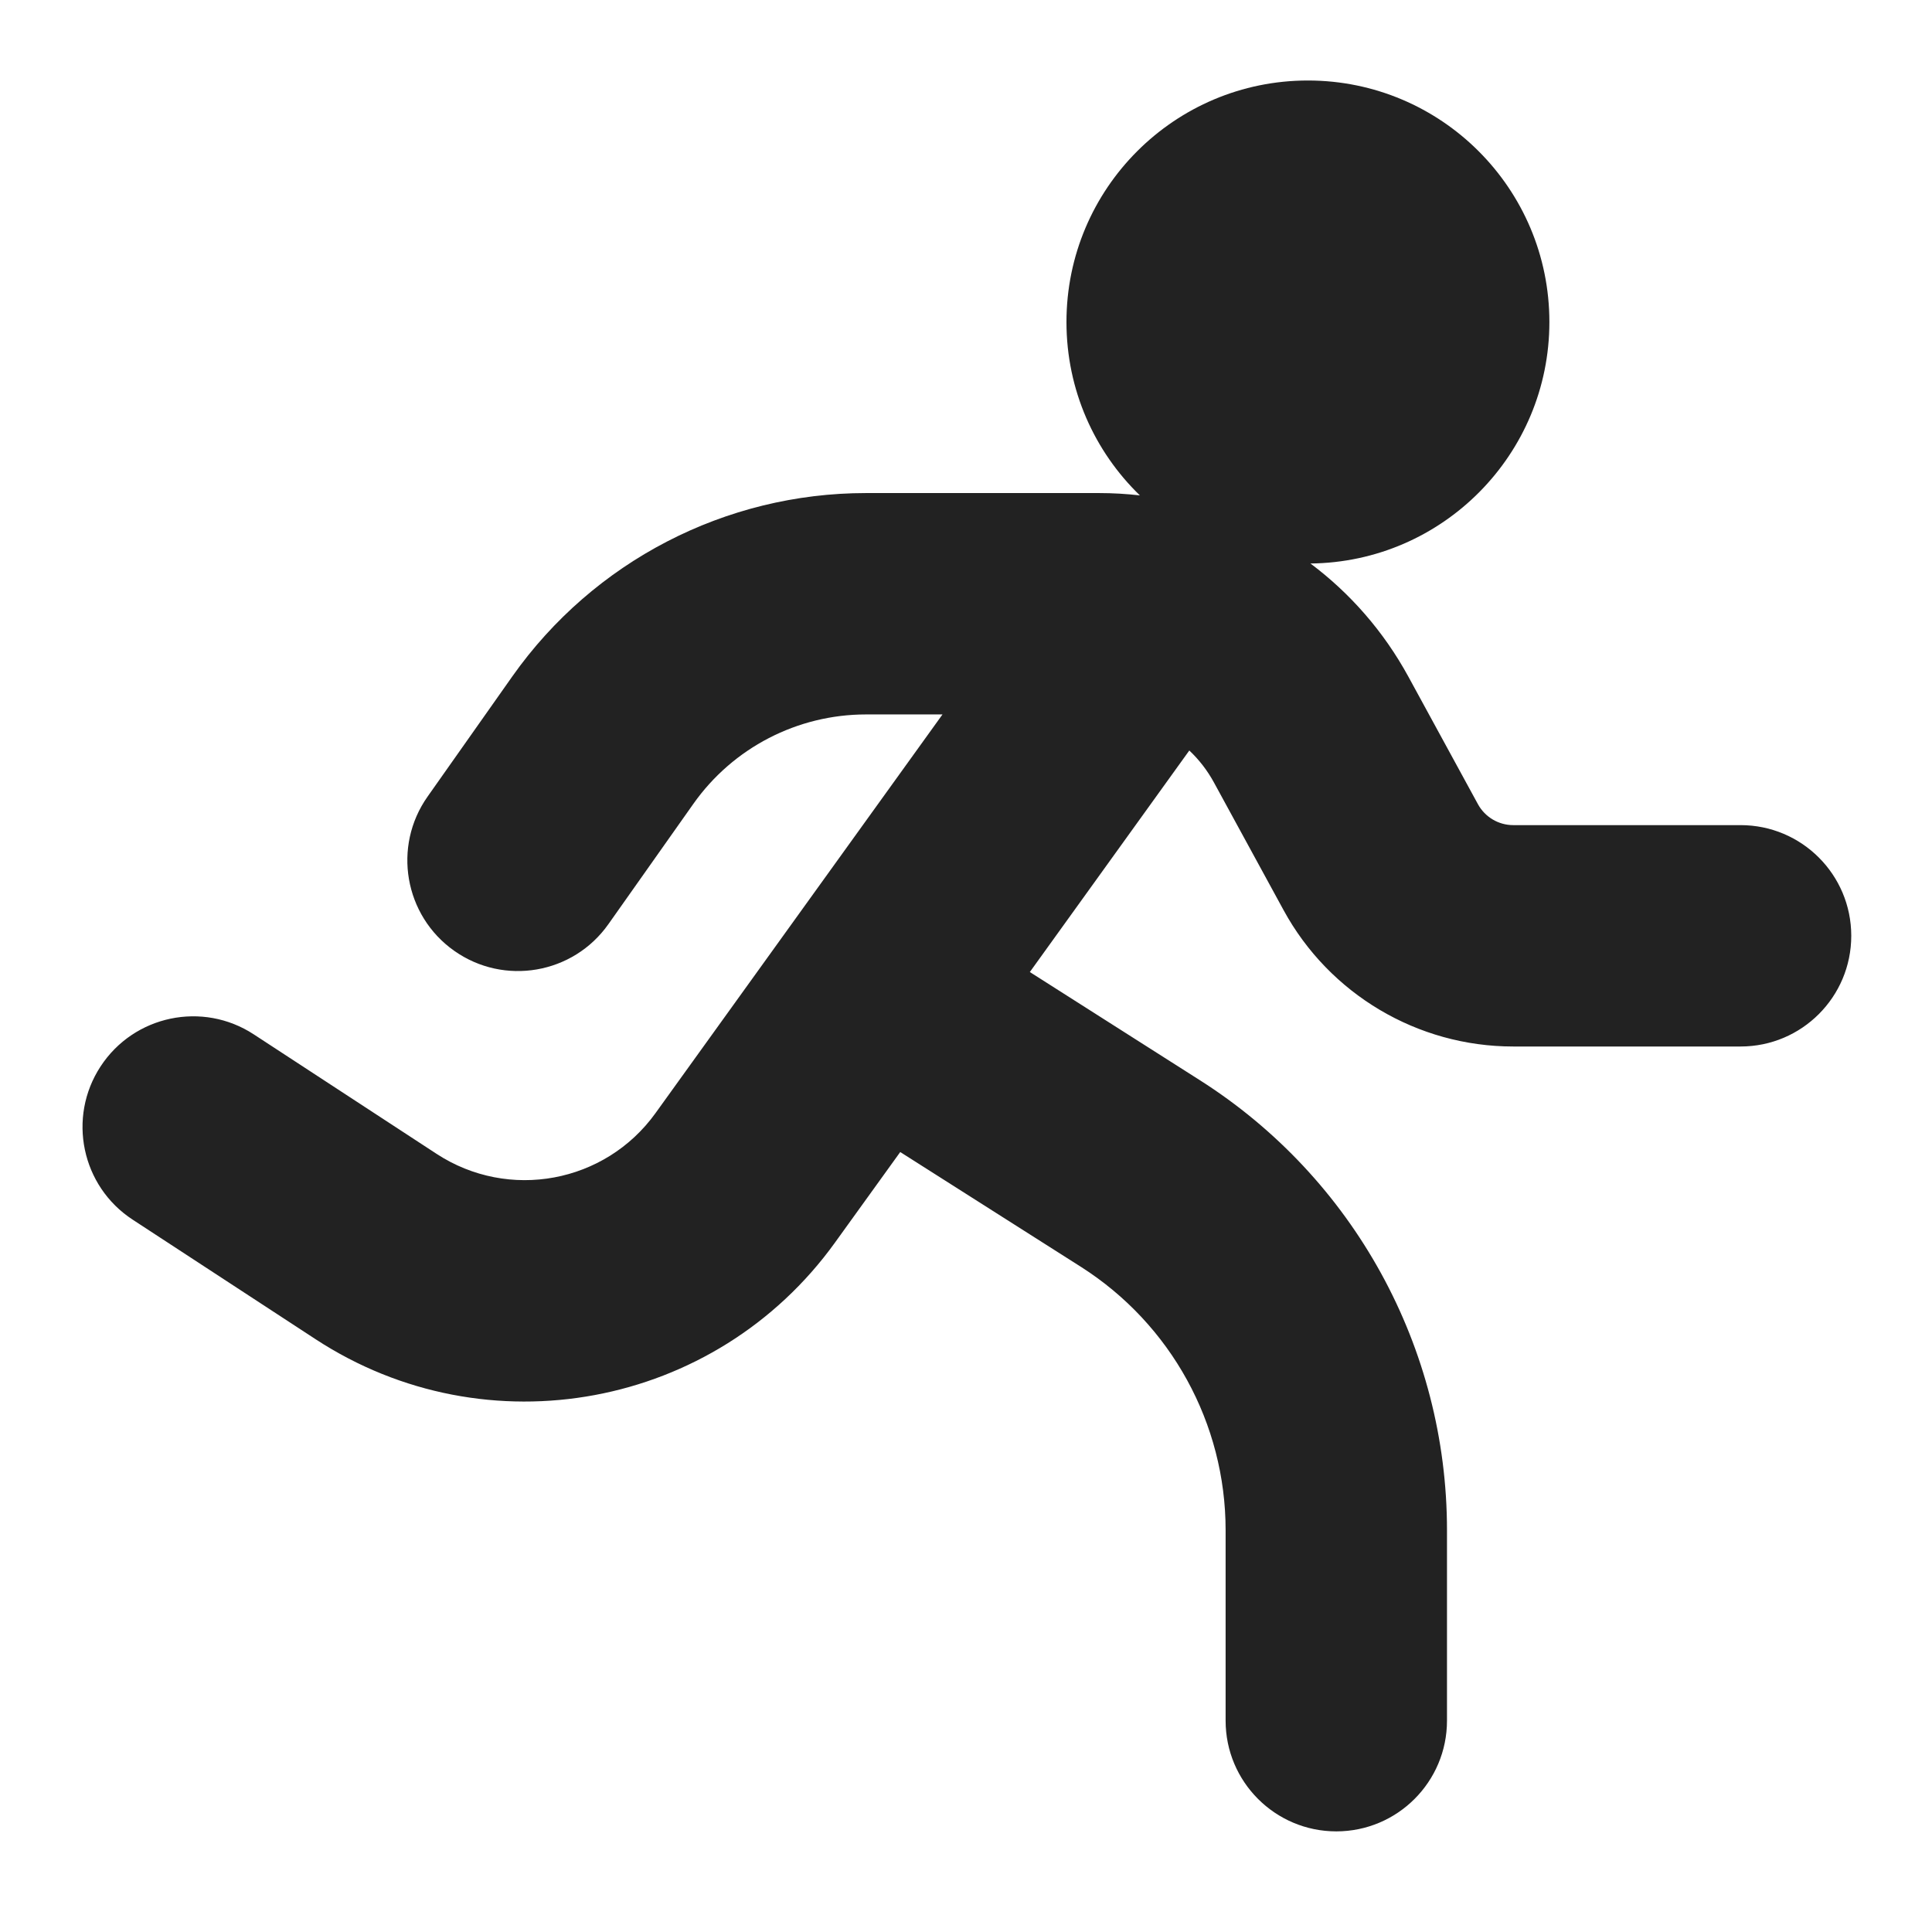 <svg width="24" height="24" viewBox="0 0 24 24" fill="none" xmlns="http://www.w3.org/2000/svg">
<path d="M16.279 7C17.921 6.983 19.247 5.646 19.247 4C19.247 2.343 17.904 1 16.247 1C14.591 1 13.248 2.343 13.248 4C13.248 4.845 13.597 5.609 14.16 6.154C13.993 6.135 13.824 6.125 13.654 6.125H10.758C9.011 6.125 7.374 6.974 6.366 8.4L5.312 9.895C4.874 10.515 5.022 11.373 5.642 11.811C6.262 12.249 7.12 12.101 7.558 11.48L8.613 9.986C9.105 9.289 9.905 8.875 10.758 8.875H11.708L8.142 13.829C7.517 14.697 6.32 14.919 5.424 14.334L3.152 12.849C2.517 12.434 1.665 12.612 1.249 13.248C0.834 13.883 1.012 14.736 1.648 15.151L3.92 16.636C6.046 18.026 8.889 17.497 10.373 15.435L11.183 14.311L13.429 15.738C14.547 16.45 15.225 17.683 15.225 19.009V21.375C15.225 22.134 15.841 22.75 16.6 22.75C17.359 22.75 17.975 22.134 17.975 21.375V19.009C17.975 16.742 16.817 14.633 14.904 13.418L12.793 12.075L14.774 9.323C14.895 9.437 14.999 9.571 15.081 9.722L15.945 11.306C16.514 12.35 17.609 13 18.798 13H21.622C22.382 13 22.997 12.384 22.997 11.625C22.997 10.866 22.382 10.25 21.622 10.25H18.798C18.615 10.25 18.447 10.15 18.359 9.989L17.495 8.405C17.189 7.845 16.772 7.369 16.279 7Z" fill="#222222"/>
</svg>
